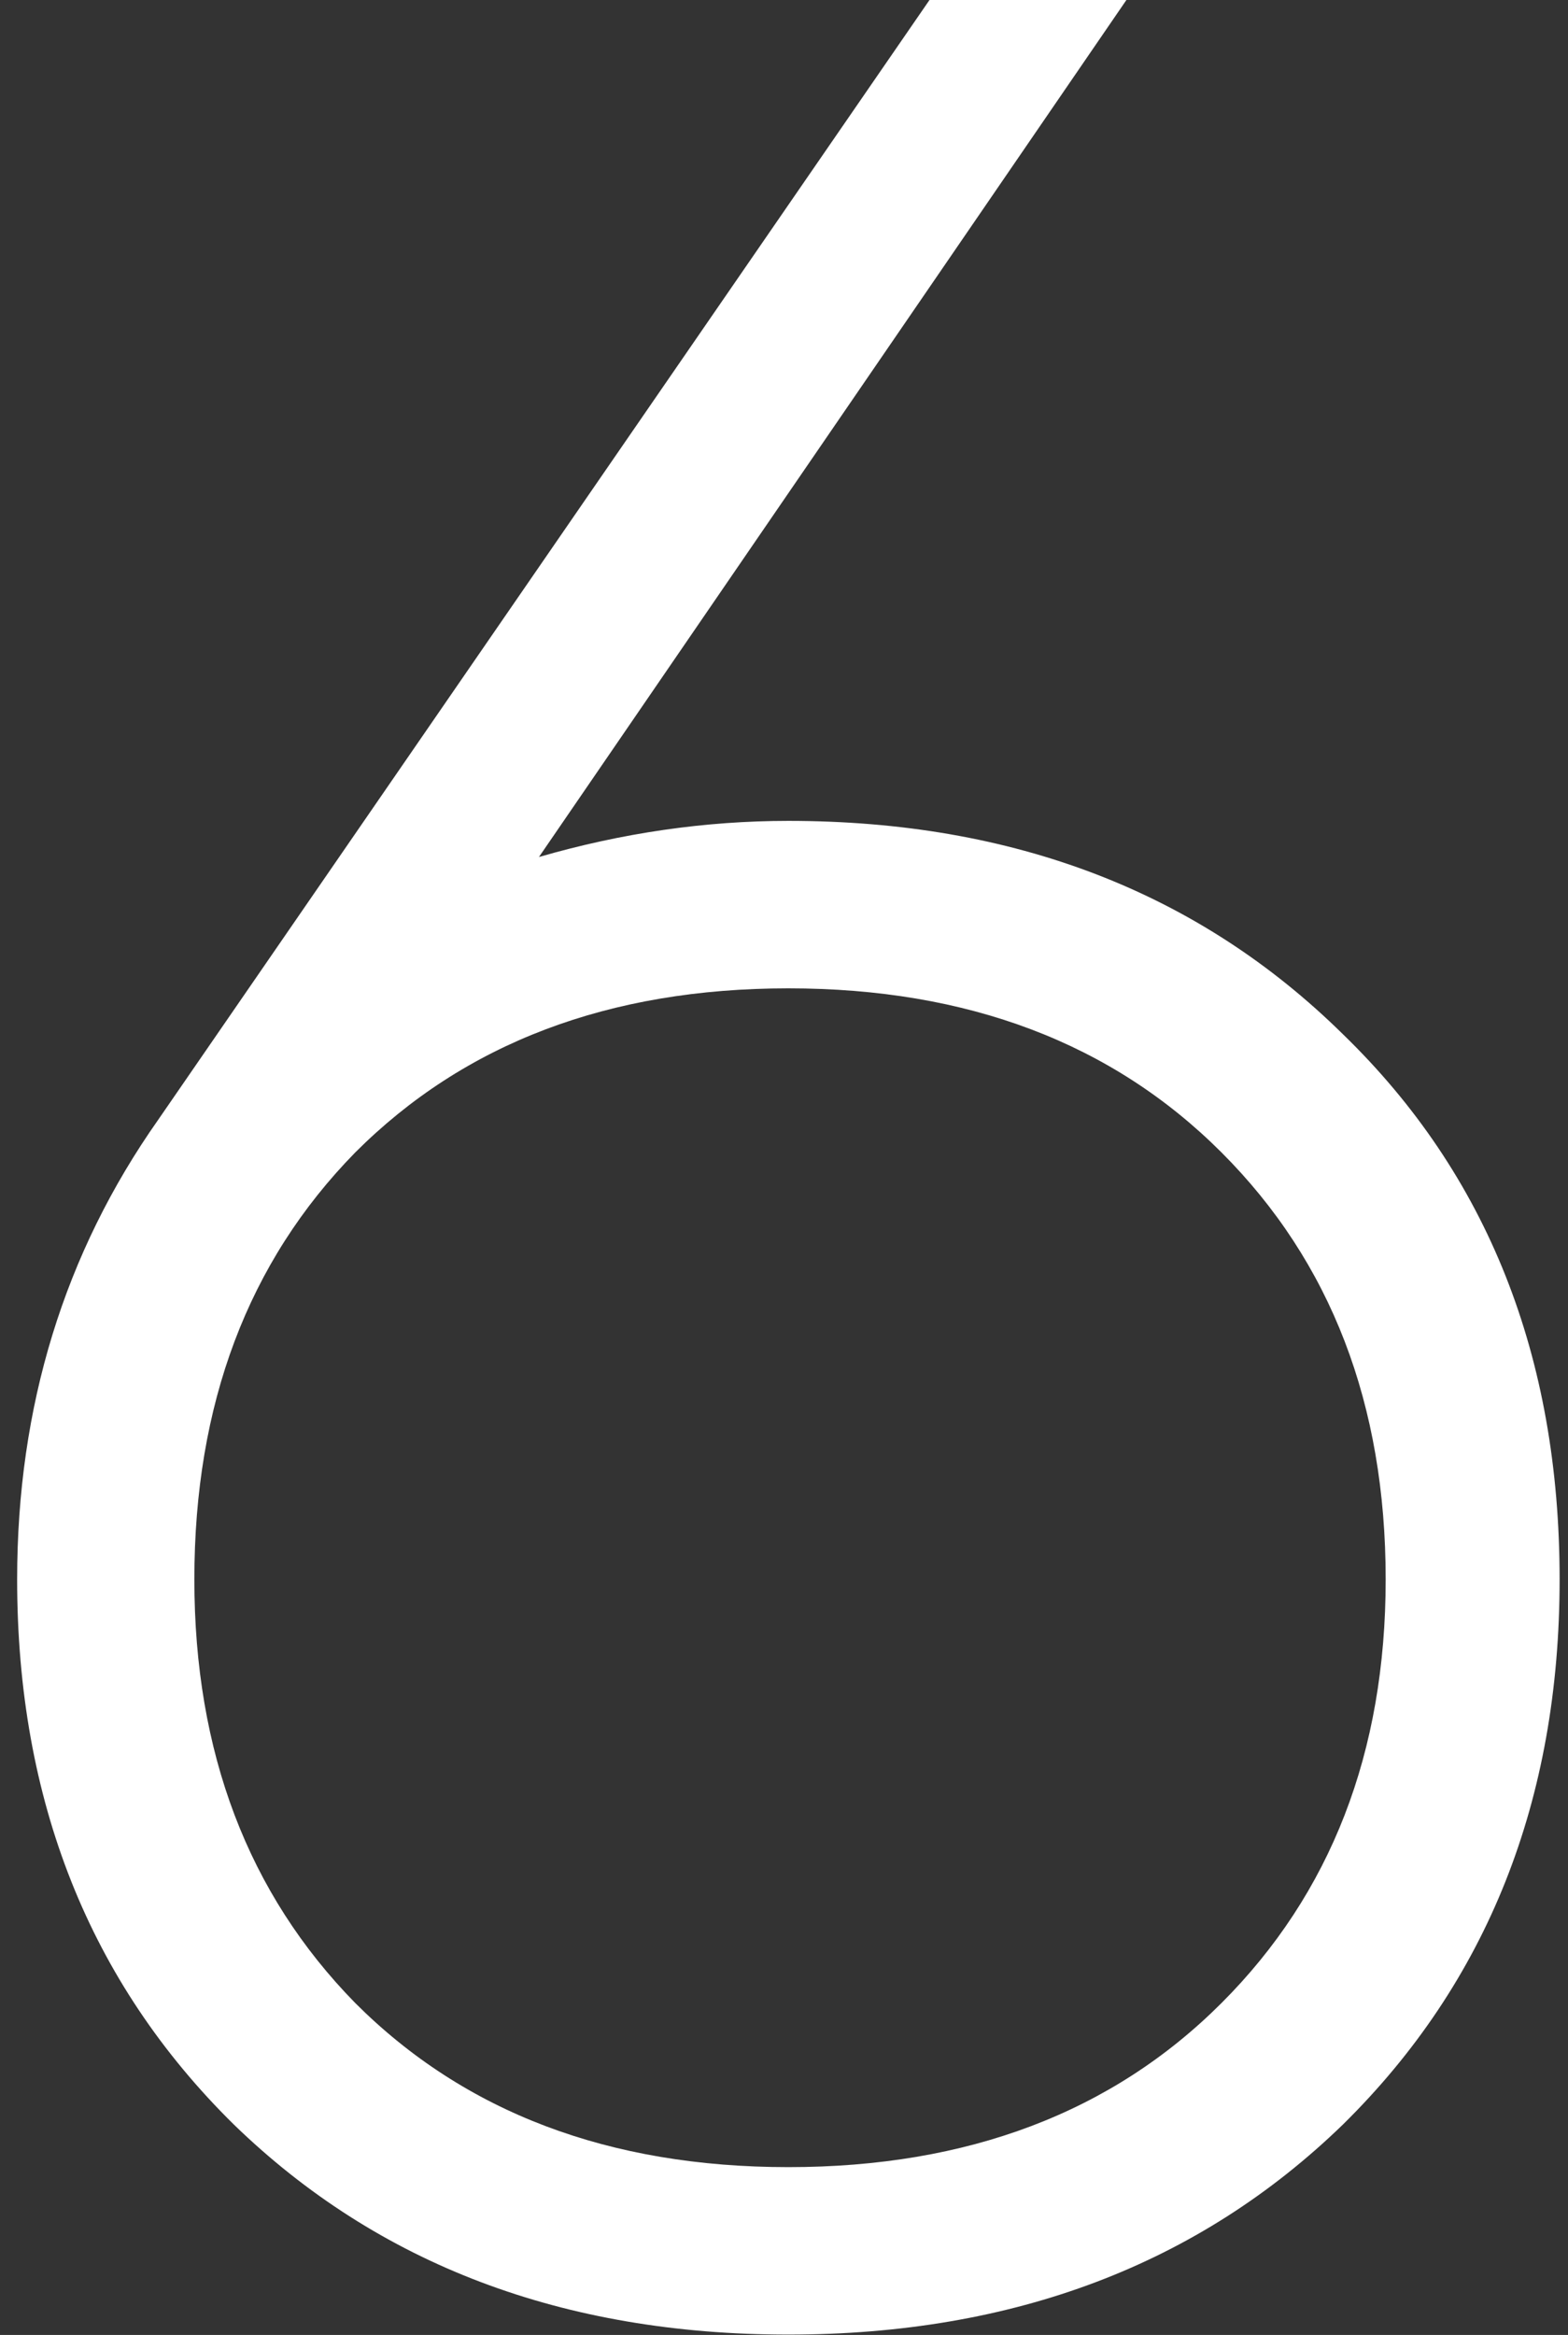 <?xml version="1.0" encoding="UTF-8"?> <svg xmlns="http://www.w3.org/2000/svg" width="86" height="128" viewBox="0 0 86 128" fill="none"><rect x="0" y="0" width="86" height="128" fill="#333333" stroke="none"/> <path d="M43.24 45C55.6 45 65.74 48.9 73.66 56.7C81.58 64.38 85.54 74.34 85.54 86.58C85.54 98.7 81.58 108.66 73.66 116.46C65.74 124.14 55.6 127.98 43.24 127.98C30.88 127.98 20.74 124.14 12.82 116.46C4.9 108.66 0.94 98.7 0.94 86.58C0.94 77.1 3.52 68.7 8.68 61.38L50.98 0H61.78L29.56 46.98C34.12 45.66 38.68 45 43.24 45ZM19.48 109.8C25.48 115.8 33.4 118.8 43.24 118.8C53.08 118.8 61 115.8 67 109.8C73 103.8 76 96.06 76 86.58C76 76.98 73 69.18 67 63.18C61 57.18 53.08 54.18 43.24 54.18C33.4 54.18 25.48 57.18 19.48 63.18C13.6 69.18 10.66 76.98 10.66 86.58C10.66 96.06 13.6 103.8 19.48 109.8Z" fill="white"></path> </svg> 